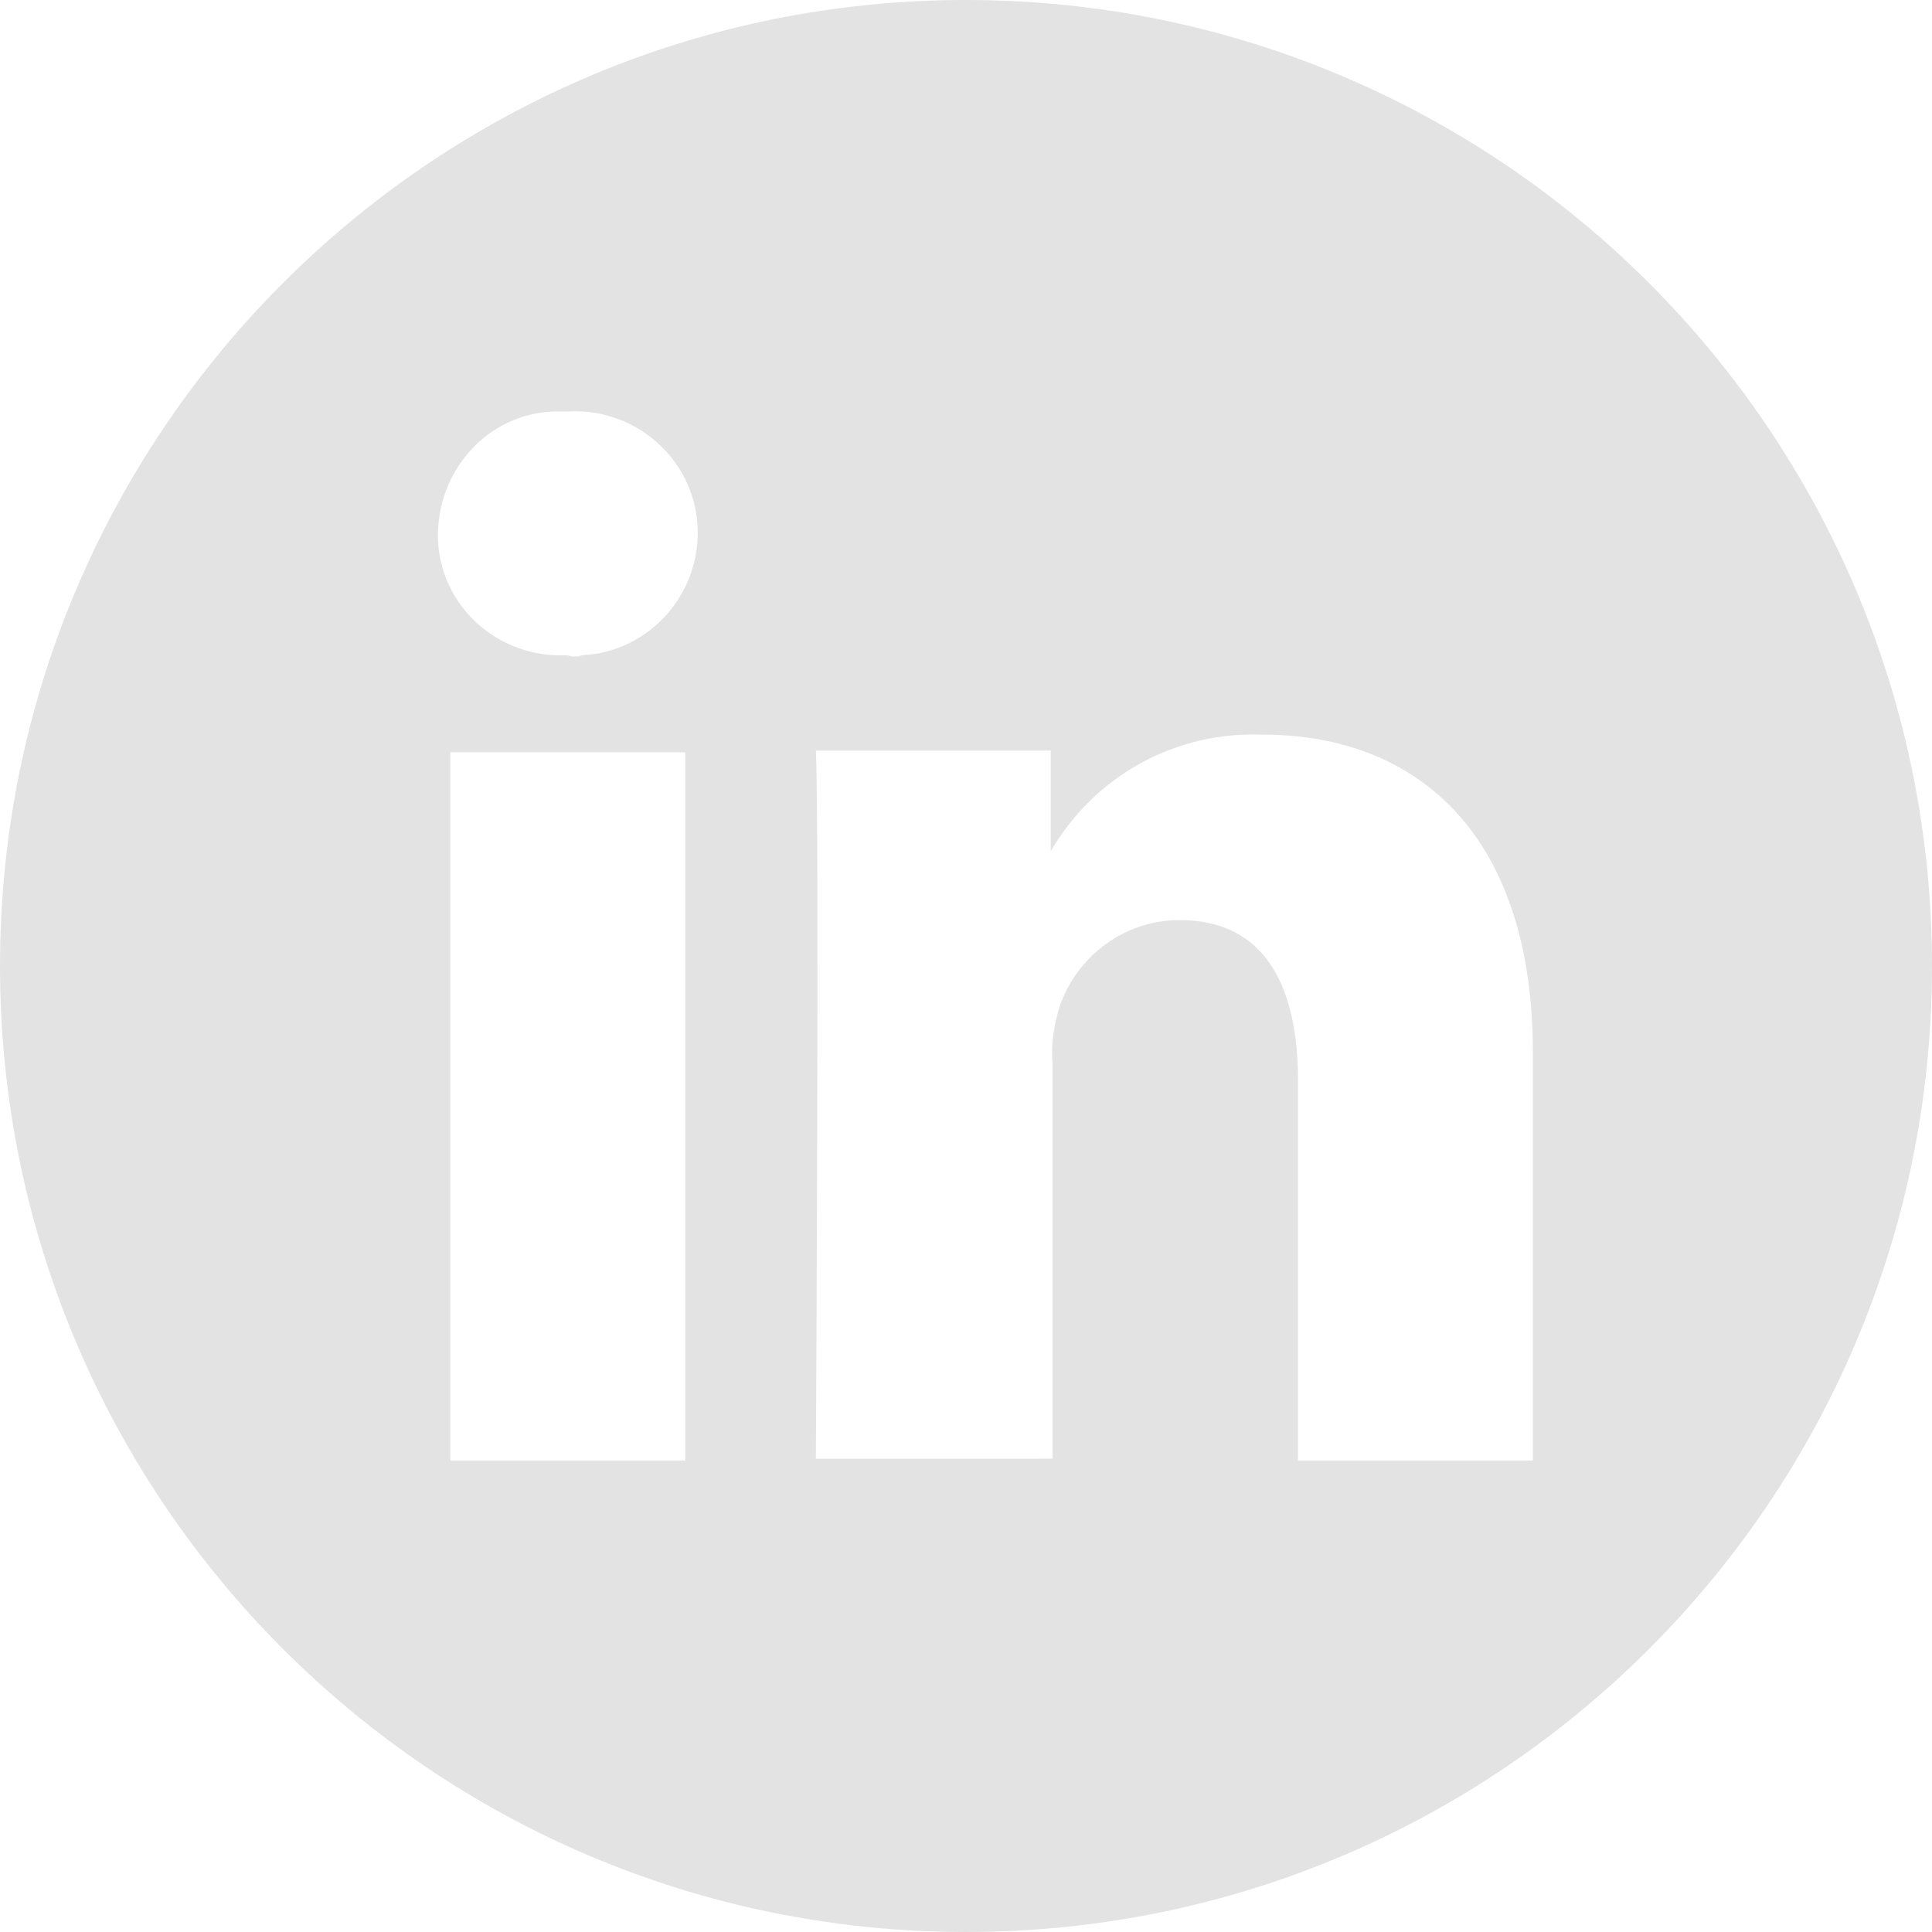 <?xml version="1.0" encoding="UTF-8" standalone="no"?>
<!-- Generator: Adobe Illustrator 26.4.0, SVG Export Plug-In . SVG Version: 6.00 Build 0)  -->

<svg
   version="1.1"
   id="Layer_1"
   x="0px"
   y="0px"
   viewBox="0 0 109.4 109.4"
   style="enable-background:new 0 0 109.4 109.4;"
   xml:space="preserve"
   sodipodi:docname="linkedin-social-icon-white.svg"
   inkscape:version="1.2.1 (9c6d41e410, 2022-07-14)"
   xmlns:inkscape="http://www.inkscape.org/namespaces/inkscape"
   xmlns:sodipodi="http://sodipodi.sourceforge.net/DTD/sodipodi-0.dtd"
   xmlns="http://www.w3.org/2000/svg"
   xmlns:svg="http://www.w3.org/2000/svg"><defs
   id="defs275" /><sodipodi:namedview
   id="namedview273"
   pagecolor="#ffffff"
   bordercolor="#666666"
   borderopacity="1.0"
   inkscape:showpageshadow="2"
   inkscape:pageopacity="0.0"
   inkscape:pagecheckerboard="0"
   inkscape:deskcolor="#d1d1d1"
   showgrid="false"
   inkscape:zoom="2.1572212"
   inkscape:cx="54.468221"
   inkscape:cy="54.700001"
   inkscape:window-width="1908"
   inkscape:window-height="1038"
   inkscape:window-x="1924"
   inkscape:window-y="34"
   inkscape:window-maximized="0"
   inkscape:current-layer="Layer_1" />
<style
   type="text/css"
   id="style269">
	.st0{fill:#FFFFFF;}
</style>
<path
   id="Path_385"
   class="st0"
   d="M54.7,0C24.5,0,0,24.5,0,54.7s24.5,54.7,54.7,54.7s54.7-24.5,54.7-54.7l0,0  C109.4,24.5,84.9,0,54.7,0z M38.8,82.7H25.5V42.6h13.3V82.7z M32.1,37.1L32.1,37.1c-3.9,0.2-7.2-2.8-7.3-6.6s2.8-7.1,6.6-7.2  c0.3,0,0.5,0,0.8,0c3.8-0.2,7.1,2.7,7.3,6.5s-2.7,7.1-6.5,7.3C32.7,37.2,32.4,37.2,32.1,37.1z M86.8,82.7H73.5V61.2  c0-5.4-1.9-9.1-6.7-9.1c-3.1,0-5.8,2-6.8,4.9c-0.3,1-0.5,2.1-0.4,3.2v22.4H46.2c0,0,0.2-36.3,0-40.1h13.3v5.7  c2.5-4.3,7.1-6.8,12-6.6c8.8,0,15.3,5.7,15.3,18L86.8,82.7z"
   style="fill:#e3e3e3;fill-opacity:1" />
</svg>
